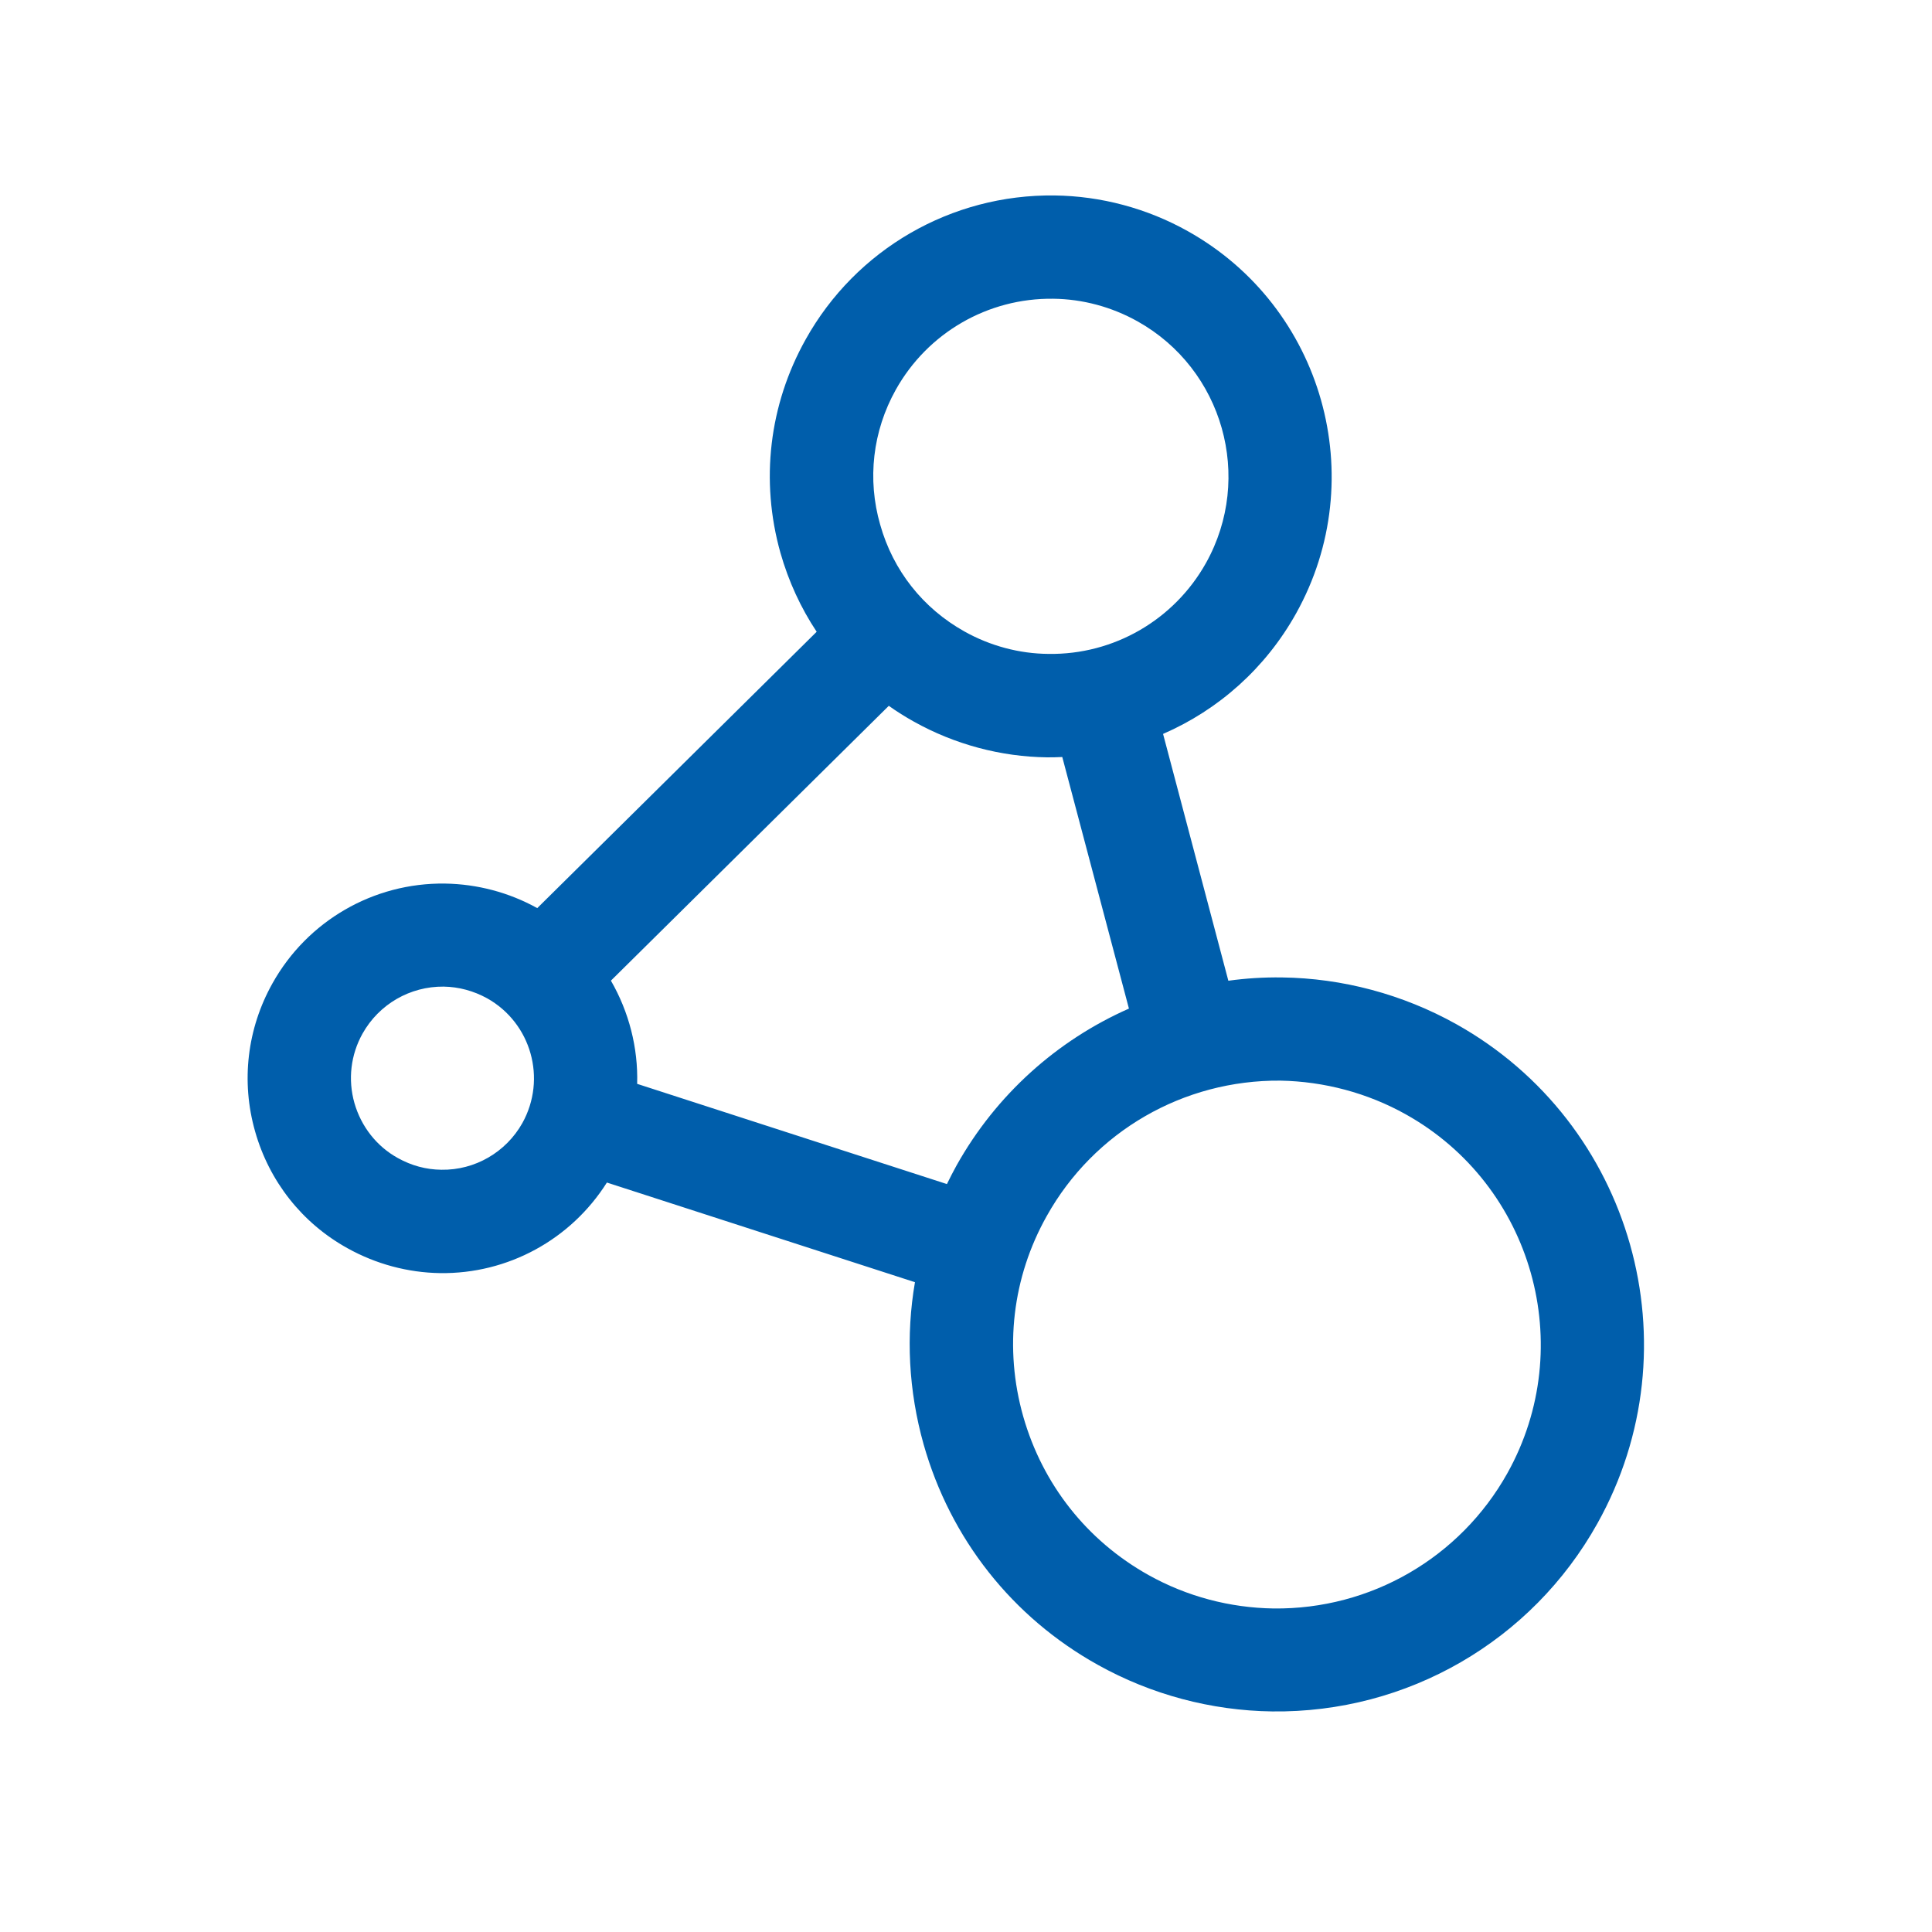 <?xml version="1.0" encoding="utf-8"?>
<!-- Generator: Adobe Illustrator 16.0.4, SVG Export Plug-In . SVG Version: 6.00 Build 0)  -->
<!DOCTYPE svg PUBLIC "-//W3C//DTD SVG 1.1//EN" "http://www.w3.org/Graphics/SVG/1.1/DTD/svg11.dtd">
<svg version="1.1" id="Ebene_1" xmlns="http://www.w3.org/2000/svg" xmlns:xlink="http://www.w3.org/1999/xlink" x="0px" y="0px"
	 width="24px" height="24px" viewBox="0 0 24 24" enable-background="new 0 0 24 24" xml:space="preserve">
<g id="Ebene_2">
	<g>
		<path fill="#005EAB" d="M18.088,12.721c-0.662-0.369-1.411-0.57-2.166-0.579c-0.224-0.003-0.445,0.011-0.663,0.041l-0.811-3.066
			C15.137,8.818,15.721,8.3,16.1,7.621c0.938-1.68,0.336-3.81-1.344-4.749c-0.506-0.284-1.08-0.437-1.656-0.444
			c-1.283-0.016-2.467,0.669-3.091,1.787C9.553,5.029,9.443,5.972,9.695,6.868c0.101,0.354,0.253,0.684,0.45,0.98l-3.471,3.433
			c-0.351-0.195-0.747-0.299-1.146-0.305c-0.889-0.012-1.71,0.464-2.143,1.239c-0.315,0.562-0.393,1.219-0.216,1.84
			c0.176,0.621,0.584,1.139,1.148,1.451c0.352,0.196,0.749,0.303,1.149,0.309c0.843,0.012,1.625-0.416,2.073-1.125l3.827,1.238
			c-0.114,0.662-0.08,1.348,0.108,2.016c0.332,1.17,1.1,2.146,2.165,2.738c0.662,0.369,1.409,0.568,2.164,0.578l0,0
			c1.678,0.021,3.225-0.873,4.041-2.336C21.07,16.73,20.283,13.947,18.088,12.721z M6.489,13.951
			c-0.204,0.363-0.59,0.587-1.006,0.58c-0.19-0.002-0.371-0.051-0.54-0.145c-0.265-0.146-0.456-0.392-0.54-0.683
			c-0.083-0.293-0.046-0.601,0.101-0.864c0.205-0.365,0.59-0.587,1.007-0.583c0.189,0.003,0.372,0.053,0.54,0.145
			C6.6,12.709,6.794,13.402,6.489,13.951z M11.128,4.841c0.396-0.708,1.144-1.14,1.955-1.13c0.365,0.004,0.726,0.101,1.048,0.281
			c1.062,0.594,1.443,1.94,0.85,3.002c-0.396,0.707-1.145,1.141-1.955,1.129c-0.363-0.002-0.727-0.1-1.046-0.279
			c-0.515-0.288-0.886-0.757-1.046-1.326C10.771,5.952,10.841,5.355,11.128,4.841z M11.883,14.477
			c-0.042,0.076-0.082,0.154-0.12,0.232l-3.848-1.245c0.013-0.448-0.102-0.894-0.326-1.282l3.452-3.414
			c0.099,0.071,0.204,0.136,0.311,0.196c0.506,0.283,1.08,0.437,1.657,0.444l0,0c0.062,0.001,0.125-0.002,0.187-0.004l0.828,3.125
			C13.132,12.923,12.375,13.598,11.883,14.477z M18.725,18.301c-0.588,1.051-1.699,1.694-2.904,1.68l0,0
			c-0.541-0.008-1.076-0.148-1.555-0.416c-0.765-0.428-1.315-1.127-1.555-1.969c-0.239-0.843-0.136-1.728,0.292-2.49
			c0.588-1.053,1.699-1.692,2.903-1.682c0.542,0.01,1.08,0.152,1.556,0.418C19.041,14.723,19.605,16.725,18.725,18.301z"/>
	</g>
</g>
</svg>
